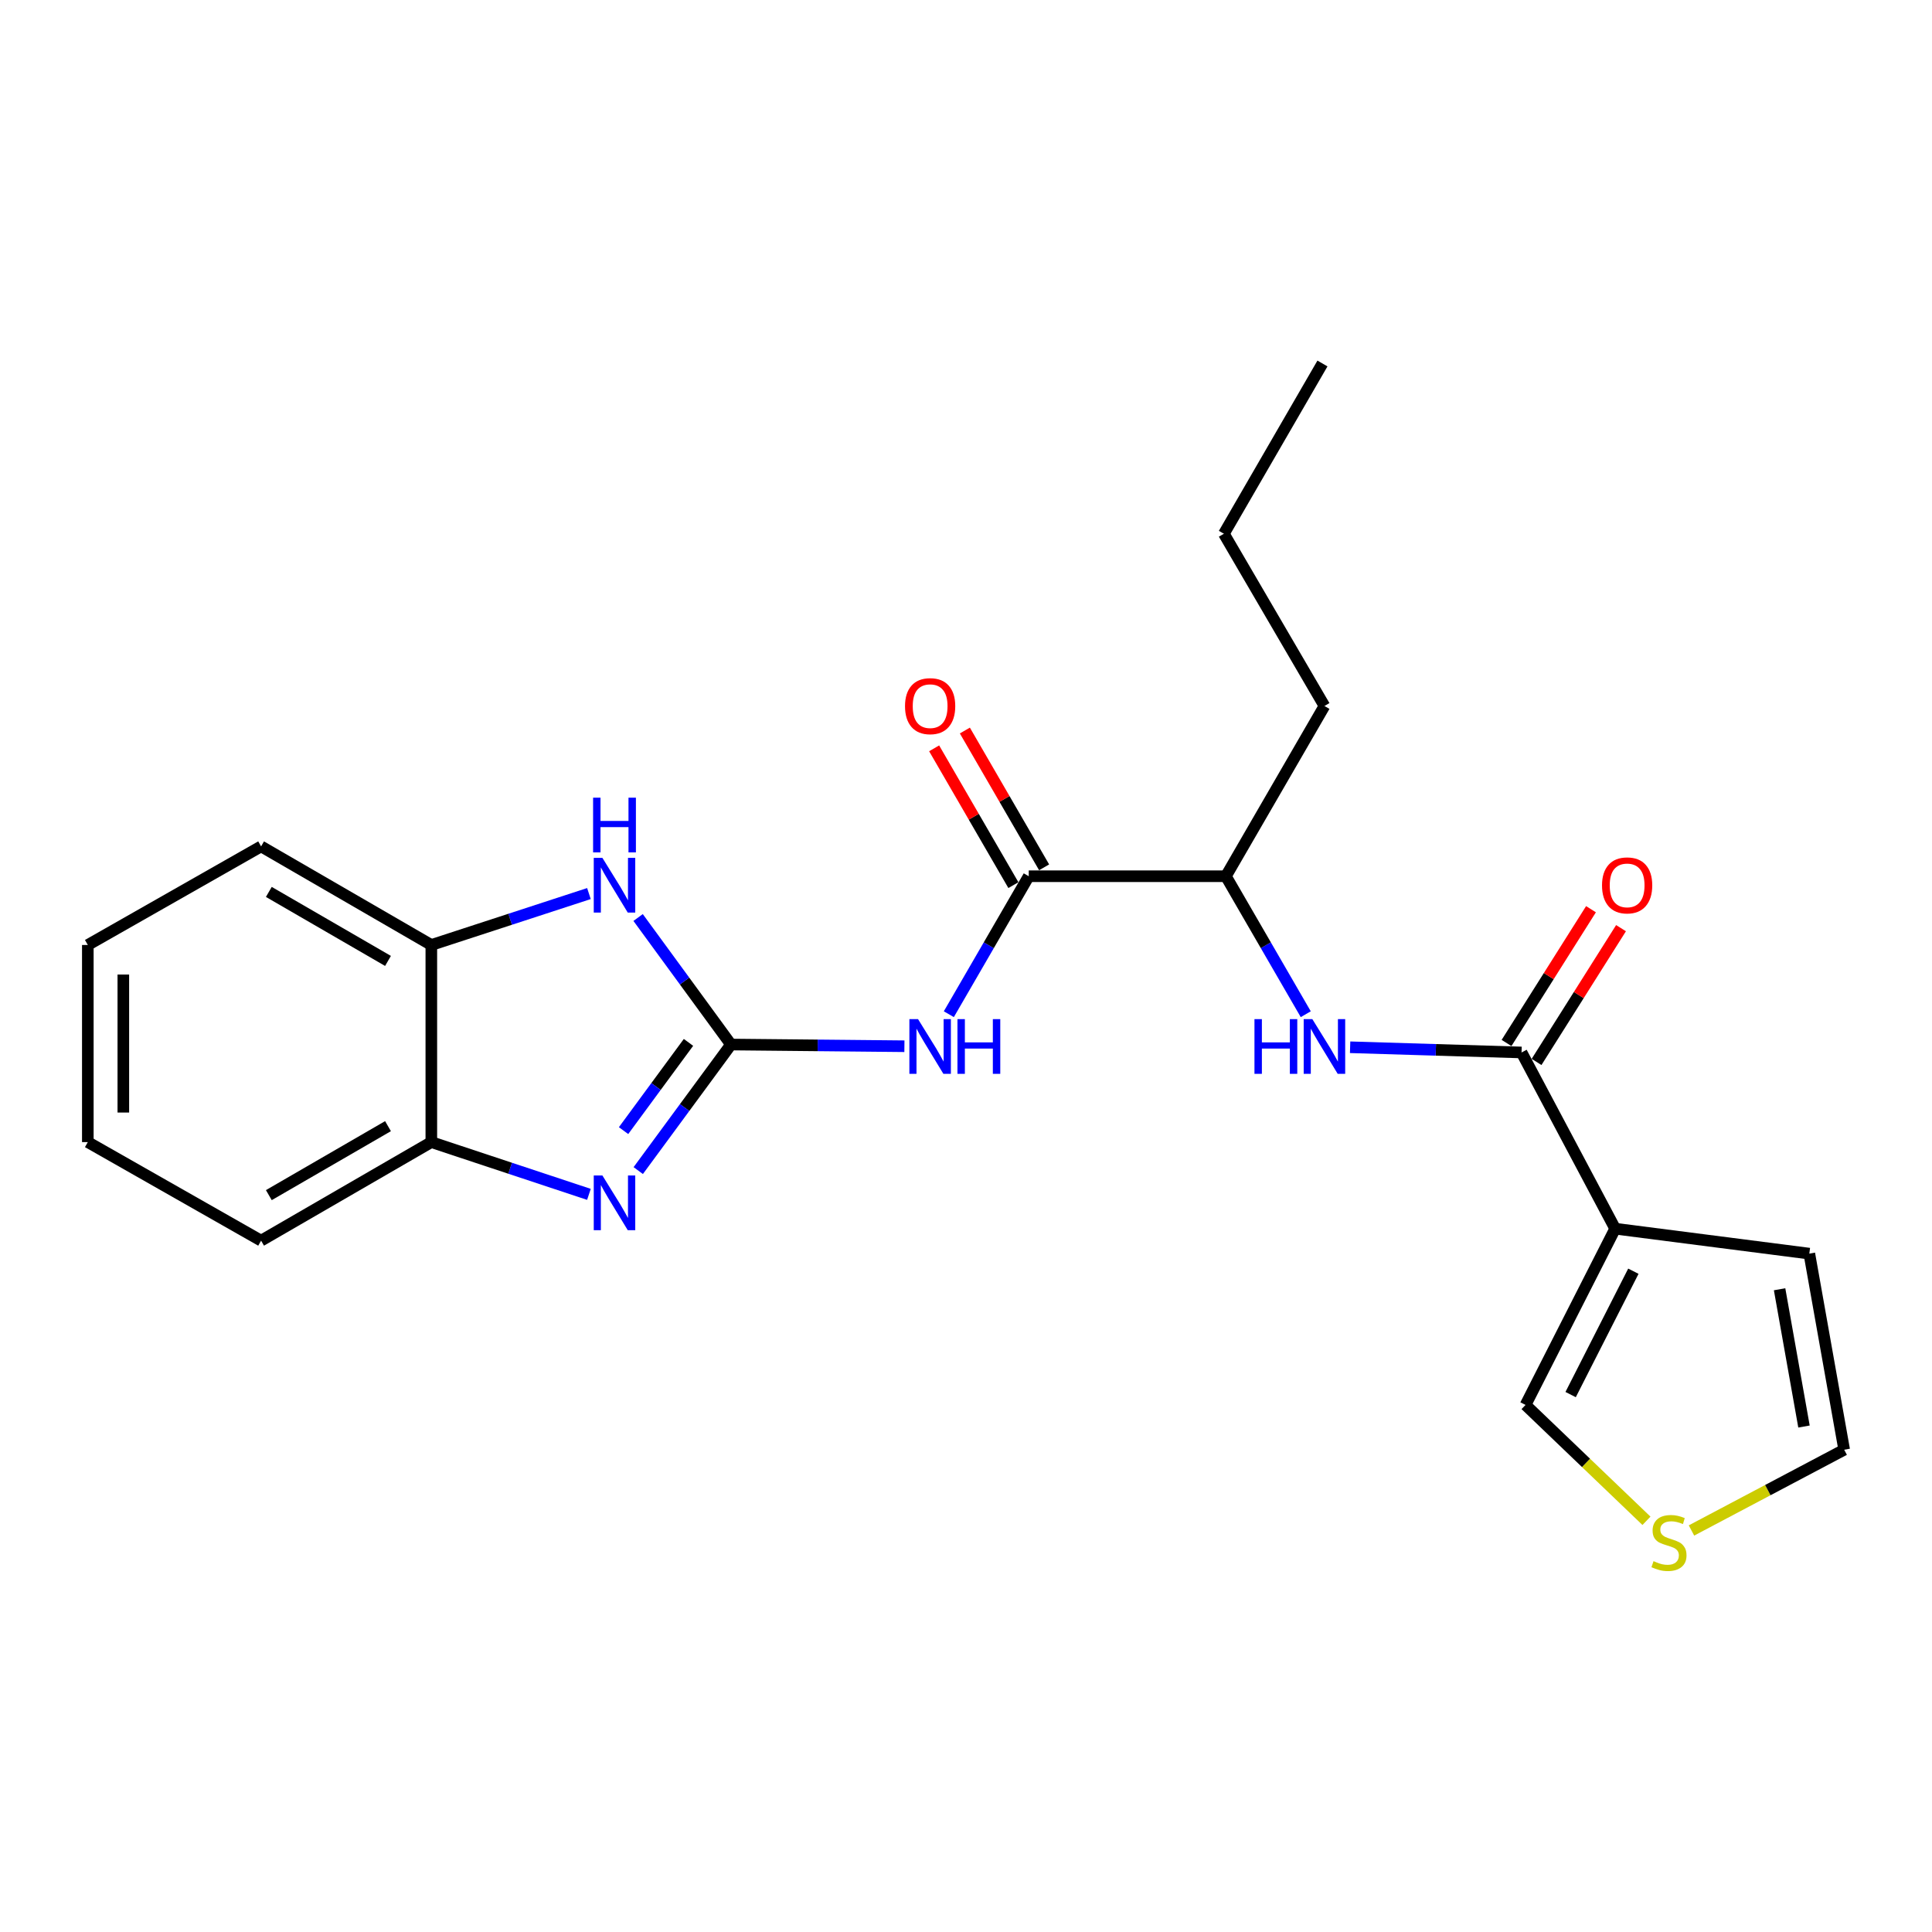 <?xml version='1.0' encoding='iso-8859-1'?>
<svg version='1.1' baseProfile='full'
              xmlns='http://www.w3.org/2000/svg'
                      xmlns:rdkit='http://www.rdkit.org/xml'
                      xmlns:xlink='http://www.w3.org/1999/xlink'
                  xml:space='preserve'
width='1000px' height='1000px' viewBox='0 0 1000 1000'>
<!-- END OF HEADER -->
<rect style='opacity:1.0;fill:#FFFFFF;stroke:none' width='1000' height='1000' x='0' y='0'> </rect>
<path class='bond-0' d='M 378.363,540.647 L 354.36,573.268' style='fill:none;fill-rule:evenodd;stroke:#000000;stroke-width:6px;stroke-linecap:butt;stroke-linejoin:miter;stroke-opacity:1' />
<path class='bond-0' d='M 354.36,573.268 L 330.356,605.89' style='fill:none;fill-rule:evenodd;stroke:#0000FF;stroke-width:6px;stroke-linecap:butt;stroke-linejoin:miter;stroke-opacity:1' />
<path class='bond-0' d='M 356.358,539.54 L 339.555,562.375' style='fill:none;fill-rule:evenodd;stroke:#000000;stroke-width:6px;stroke-linecap:butt;stroke-linejoin:miter;stroke-opacity:1' />
<path class='bond-0' d='M 339.555,562.375 L 322.753,585.21' style='fill:none;fill-rule:evenodd;stroke:#0000FF;stroke-width:6px;stroke-linecap:butt;stroke-linejoin:miter;stroke-opacity:1' />
<path class='bond-1' d='M 378.363,540.647 L 423.241,541.088' style='fill:none;fill-rule:evenodd;stroke:#000000;stroke-width:6px;stroke-linecap:butt;stroke-linejoin:miter;stroke-opacity:1' />
<path class='bond-1' d='M 423.241,541.088 L 468.119,541.528' style='fill:none;fill-rule:evenodd;stroke:#0000FF;stroke-width:6px;stroke-linecap:butt;stroke-linejoin:miter;stroke-opacity:1' />
<path class='bond-3' d='M 378.363,540.647 L 354.325,507.776' style='fill:none;fill-rule:evenodd;stroke:#000000;stroke-width:6px;stroke-linecap:butt;stroke-linejoin:miter;stroke-opacity:1' />
<path class='bond-3' d='M 354.325,507.776 L 330.288,474.905' style='fill:none;fill-rule:evenodd;stroke:#0000FF;stroke-width:6px;stroke-linecap:butt;stroke-linejoin:miter;stroke-opacity:1' />
<path class='bond-7' d='M 304.828,618.203 L 264.041,604.678' style='fill:none;fill-rule:evenodd;stroke:#0000FF;stroke-width:6px;stroke-linecap:butt;stroke-linejoin:miter;stroke-opacity:1' />
<path class='bond-7' d='M 264.041,604.678 L 223.254,591.152' style='fill:none;fill-rule:evenodd;stroke:#000000;stroke-width:6px;stroke-linecap:butt;stroke-linejoin:miter;stroke-opacity:1' />
<path class='bond-5' d='M 491.113,524.952 L 511.798,489.244' style='fill:none;fill-rule:evenodd;stroke:#0000FF;stroke-width:6px;stroke-linecap:butt;stroke-linejoin:miter;stroke-opacity:1' />
<path class='bond-5' d='M 511.798,489.244 L 532.482,453.535' style='fill:none;fill-rule:evenodd;stroke:#000000;stroke-width:6px;stroke-linecap:butt;stroke-linejoin:miter;stroke-opacity:1' />
<path class='bond-2' d='M 836.003,635.96 L 787.55,544.752' style='fill:none;fill-rule:evenodd;stroke:#000000;stroke-width:6px;stroke-linecap:butt;stroke-linejoin:miter;stroke-opacity:1' />
<path class='bond-11' d='M 836.003,635.96 L 789.613,727.187' style='fill:none;fill-rule:evenodd;stroke:#000000;stroke-width:6px;stroke-linecap:butt;stroke-linejoin:miter;stroke-opacity:1' />
<path class='bond-11' d='M 845.428,657.975 L 812.955,721.834' style='fill:none;fill-rule:evenodd;stroke:#000000;stroke-width:6px;stroke-linecap:butt;stroke-linejoin:miter;stroke-opacity:1' />
<path class='bond-12' d='M 836.003,635.96 L 936.502,648.877' style='fill:none;fill-rule:evenodd;stroke:#000000;stroke-width:6px;stroke-linecap:butt;stroke-linejoin:miter;stroke-opacity:1' />
<path class='bond-8' d='M 304.832,462.508 L 264.043,475.815' style='fill:none;fill-rule:evenodd;stroke:#0000FF;stroke-width:6px;stroke-linecap:butt;stroke-linejoin:miter;stroke-opacity:1' />
<path class='bond-8' d='M 264.043,475.815 L 223.254,489.121' style='fill:none;fill-rule:evenodd;stroke:#000000;stroke-width:6px;stroke-linecap:butt;stroke-linejoin:miter;stroke-opacity:1' />
<path class='bond-4' d='M 787.55,544.752 L 743.185,543.407' style='fill:none;fill-rule:evenodd;stroke:#000000;stroke-width:6px;stroke-linecap:butt;stroke-linejoin:miter;stroke-opacity:1' />
<path class='bond-4' d='M 743.185,543.407 L 698.821,542.061' style='fill:none;fill-rule:evenodd;stroke:#0000FF;stroke-width:6px;stroke-linecap:butt;stroke-linejoin:miter;stroke-opacity:1' />
<path class='bond-13' d='M 795.321,549.659 L 817.179,515.038' style='fill:none;fill-rule:evenodd;stroke:#000000;stroke-width:6px;stroke-linecap:butt;stroke-linejoin:miter;stroke-opacity:1' />
<path class='bond-13' d='M 817.179,515.038 L 839.037,480.417' style='fill:none;fill-rule:evenodd;stroke:#FF0000;stroke-width:6px;stroke-linecap:butt;stroke-linejoin:miter;stroke-opacity:1' />
<path class='bond-13' d='M 779.779,539.846 L 801.637,505.225' style='fill:none;fill-rule:evenodd;stroke:#000000;stroke-width:6px;stroke-linecap:butt;stroke-linejoin:miter;stroke-opacity:1' />
<path class='bond-13' d='M 801.637,505.225 L 823.495,470.604' style='fill:none;fill-rule:evenodd;stroke:#FF0000;stroke-width:6px;stroke-linecap:butt;stroke-linejoin:miter;stroke-opacity:1' />
<path class='bond-9' d='M 532.482,453.535 L 634.513,453.535' style='fill:none;fill-rule:evenodd;stroke:#000000;stroke-width:6px;stroke-linecap:butt;stroke-linejoin:miter;stroke-opacity:1' />
<path class='bond-14' d='M 540.434,448.928 L 519.924,413.524' style='fill:none;fill-rule:evenodd;stroke:#000000;stroke-width:6px;stroke-linecap:butt;stroke-linejoin:miter;stroke-opacity:1' />
<path class='bond-14' d='M 519.924,413.524 L 499.414,378.121' style='fill:none;fill-rule:evenodd;stroke:#FF0000;stroke-width:6px;stroke-linecap:butt;stroke-linejoin:miter;stroke-opacity:1' />
<path class='bond-14' d='M 524.53,458.142 L 504.02,422.738' style='fill:none;fill-rule:evenodd;stroke:#000000;stroke-width:6px;stroke-linecap:butt;stroke-linejoin:miter;stroke-opacity:1' />
<path class='bond-14' d='M 504.02,422.738 L 483.509,387.334' style='fill:none;fill-rule:evenodd;stroke:#FF0000;stroke-width:6px;stroke-linecap:butt;stroke-linejoin:miter;stroke-opacity:1' />
<path class='bond-6' d='M 675.858,524.953 L 655.186,489.244' style='fill:none;fill-rule:evenodd;stroke:#0000FF;stroke-width:6px;stroke-linecap:butt;stroke-linejoin:miter;stroke-opacity:1' />
<path class='bond-6' d='M 655.186,489.244 L 634.513,453.535' style='fill:none;fill-rule:evenodd;stroke:#000000;stroke-width:6px;stroke-linecap:butt;stroke-linejoin:miter;stroke-opacity:1' />
<path class='bond-16' d='M 223.254,591.152 L 135.14,642.158' style='fill:none;fill-rule:evenodd;stroke:#000000;stroke-width:6px;stroke-linecap:butt;stroke-linejoin:miter;stroke-opacity:1' />
<path class='bond-16' d='M 200.828,582.896 L 139.149,618.6' style='fill:none;fill-rule:evenodd;stroke:#000000;stroke-width:6px;stroke-linecap:butt;stroke-linejoin:miter;stroke-opacity:1' />
<path class='bond-23' d='M 223.254,591.152 L 223.254,489.121' style='fill:none;fill-rule:evenodd;stroke:#000000;stroke-width:6px;stroke-linecap:butt;stroke-linejoin:miter;stroke-opacity:1' />
<path class='bond-17' d='M 223.254,489.121 L 135.14,438.095' style='fill:none;fill-rule:evenodd;stroke:#000000;stroke-width:6px;stroke-linecap:butt;stroke-linejoin:miter;stroke-opacity:1' />
<path class='bond-17' d='M 200.826,497.373 L 139.146,461.655' style='fill:none;fill-rule:evenodd;stroke:#000000;stroke-width:6px;stroke-linecap:butt;stroke-linejoin:miter;stroke-opacity:1' />
<path class='bond-18' d='M 634.513,453.535 L 685.529,365.422' style='fill:none;fill-rule:evenodd;stroke:#000000;stroke-width:6px;stroke-linecap:butt;stroke-linejoin:miter;stroke-opacity:1' />
<path class='bond-10' d='M 852.208,787.166 L 820.91,757.177' style='fill:none;fill-rule:evenodd;stroke:#CCCC00;stroke-width:6px;stroke-linecap:butt;stroke-linejoin:miter;stroke-opacity:1' />
<path class='bond-10' d='M 820.91,757.177 L 789.613,727.187' style='fill:none;fill-rule:evenodd;stroke:#000000;stroke-width:6px;stroke-linecap:butt;stroke-linejoin:miter;stroke-opacity:1' />
<path class='bond-25' d='M 875.504,792.172 L 915.025,771.275' style='fill:none;fill-rule:evenodd;stroke:#CCCC00;stroke-width:6px;stroke-linecap:butt;stroke-linejoin:miter;stroke-opacity:1' />
<path class='bond-25' d='M 915.025,771.275 L 954.545,750.377' style='fill:none;fill-rule:evenodd;stroke:#000000;stroke-width:6px;stroke-linecap:butt;stroke-linejoin:miter;stroke-opacity:1' />
<path class='bond-15' d='M 936.502,648.877 L 954.545,750.377' style='fill:none;fill-rule:evenodd;stroke:#000000;stroke-width:6px;stroke-linecap:butt;stroke-linejoin:miter;stroke-opacity:1' />
<path class='bond-15' d='M 921.112,667.319 L 933.742,738.369' style='fill:none;fill-rule:evenodd;stroke:#000000;stroke-width:6px;stroke-linecap:butt;stroke-linejoin:miter;stroke-opacity:1' />
<path class='bond-21' d='M 135.14,642.158 L 45.455,591.152' style='fill:none;fill-rule:evenodd;stroke:#000000;stroke-width:6px;stroke-linecap:butt;stroke-linejoin:miter;stroke-opacity:1' />
<path class='bond-20' d='M 135.14,438.095 L 45.455,489.121' style='fill:none;fill-rule:evenodd;stroke:#000000;stroke-width:6px;stroke-linecap:butt;stroke-linejoin:miter;stroke-opacity:1' />
<path class='bond-19' d='M 685.529,365.422 L 633.482,276.267' style='fill:none;fill-rule:evenodd;stroke:#000000;stroke-width:6px;stroke-linecap:butt;stroke-linejoin:miter;stroke-opacity:1' />
<path class='bond-22' d='M 633.482,276.267 L 684.498,188.143' style='fill:none;fill-rule:evenodd;stroke:#000000;stroke-width:6px;stroke-linecap:butt;stroke-linejoin:miter;stroke-opacity:1' />
<path class='bond-24' d='M 45.455,489.121 L 45.455,591.152' style='fill:none;fill-rule:evenodd;stroke:#000000;stroke-width:6px;stroke-linecap:butt;stroke-linejoin:miter;stroke-opacity:1' />
<path class='bond-24' d='M 63.835,504.426 L 63.835,575.848' style='fill:none;fill-rule:evenodd;stroke:#000000;stroke-width:6px;stroke-linecap:butt;stroke-linejoin:miter;stroke-opacity:1' />
<path  class='atom-1' d='M 311.805 608.433
L 321.085 623.433
Q 322.005 624.913, 323.485 627.593
Q 324.965 630.273, 325.045 630.433
L 325.045 608.433
L 328.805 608.433
L 328.805 636.753
L 324.925 636.753
L 314.965 620.353
Q 313.805 618.433, 312.565 616.233
Q 311.365 614.033, 311.005 613.353
L 311.005 636.753
L 307.325 636.753
L 307.325 608.433
L 311.805 608.433
' fill='#0000FF'/>
<path  class='atom-2' d='M 475.176 527.498
L 484.456 542.498
Q 485.376 543.978, 486.856 546.658
Q 488.336 549.338, 488.416 549.498
L 488.416 527.498
L 492.176 527.498
L 492.176 555.818
L 488.296 555.818
L 478.336 539.418
Q 477.176 537.498, 475.936 535.298
Q 474.736 533.098, 474.376 532.418
L 474.376 555.818
L 470.696 555.818
L 470.696 527.498
L 475.176 527.498
' fill='#0000FF'/>
<path  class='atom-2' d='M 495.576 527.498
L 499.416 527.498
L 499.416 539.538
L 513.896 539.538
L 513.896 527.498
L 517.736 527.498
L 517.736 555.818
L 513.896 555.818
L 513.896 542.738
L 499.416 542.738
L 499.416 555.818
L 495.576 555.818
L 495.576 527.498
' fill='#0000FF'/>
<path  class='atom-4' d='M 311.805 444.031
L 321.085 459.031
Q 322.005 460.511, 323.485 463.191
Q 324.965 465.871, 325.045 466.031
L 325.045 444.031
L 328.805 444.031
L 328.805 472.351
L 324.925 472.351
L 314.965 455.951
Q 313.805 454.031, 312.565 451.831
Q 311.365 449.631, 311.005 448.951
L 311.005 472.351
L 307.325 472.351
L 307.325 444.031
L 311.805 444.031
' fill='#0000FF'/>
<path  class='atom-4' d='M 306.985 412.879
L 310.825 412.879
L 310.825 424.919
L 325.305 424.919
L 325.305 412.879
L 329.145 412.879
L 329.145 441.199
L 325.305 441.199
L 325.305 428.119
L 310.825 428.119
L 310.825 441.199
L 306.985 441.199
L 306.985 412.879
' fill='#0000FF'/>
<path  class='atom-7' d='M 649.309 527.498
L 653.149 527.498
L 653.149 539.538
L 667.629 539.538
L 667.629 527.498
L 671.469 527.498
L 671.469 555.818
L 667.629 555.818
L 667.629 542.738
L 653.149 542.738
L 653.149 555.818
L 649.309 555.818
L 649.309 527.498
' fill='#0000FF'/>
<path  class='atom-7' d='M 679.269 527.498
L 688.549 542.498
Q 689.469 543.978, 690.949 546.658
Q 692.429 549.338, 692.509 549.498
L 692.509 527.498
L 696.269 527.498
L 696.269 555.818
L 692.389 555.818
L 682.429 539.418
Q 681.269 537.498, 680.029 535.298
Q 678.829 533.098, 678.469 532.418
L 678.469 555.818
L 674.789 555.818
L 674.789 527.498
L 679.269 527.498
' fill='#0000FF'/>
<path  class='atom-11' d='M 855.859 808.049
Q 856.179 808.169, 857.499 808.729
Q 858.819 809.289, 860.259 809.649
Q 861.739 809.969, 863.179 809.969
Q 865.859 809.969, 867.419 808.689
Q 868.979 807.369, 868.979 805.089
Q 868.979 803.529, 868.179 802.569
Q 867.419 801.609, 866.219 801.089
Q 865.019 800.569, 863.019 799.969
Q 860.499 799.209, 858.979 798.489
Q 857.499 797.769, 856.419 796.249
Q 855.379 794.729, 855.379 792.169
Q 855.379 788.609, 857.779 786.409
Q 860.219 784.209, 865.019 784.209
Q 868.299 784.209, 872.019 785.769
L 871.099 788.849
Q 867.699 787.449, 865.139 787.449
Q 862.379 787.449, 860.859 788.609
Q 859.339 789.729, 859.379 791.689
Q 859.379 793.209, 860.139 794.129
Q 860.939 795.049, 862.059 795.569
Q 863.219 796.089, 865.139 796.689
Q 867.699 797.489, 869.219 798.289
Q 870.739 799.089, 871.819 800.729
Q 872.939 802.329, 872.939 805.089
Q 872.939 809.009, 870.299 811.129
Q 867.699 813.209, 863.339 813.209
Q 860.819 813.209, 858.899 812.649
Q 857.019 812.129, 854.779 811.209
L 855.859 808.049
' fill='#CCCC00'/>
<path  class='atom-14' d='M 829.201 458.271
Q 829.201 451.471, 832.561 447.671
Q 835.921 443.871, 842.201 443.871
Q 848.481 443.871, 851.841 447.671
Q 855.201 451.471, 855.201 458.271
Q 855.201 465.151, 851.801 469.071
Q 848.401 472.951, 842.201 472.951
Q 835.961 472.951, 832.561 469.071
Q 829.201 465.191, 829.201 458.271
M 842.201 469.751
Q 846.521 469.751, 848.841 466.871
Q 851.201 463.951, 851.201 458.271
Q 851.201 452.711, 848.841 449.911
Q 846.521 447.071, 842.201 447.071
Q 837.881 447.071, 835.521 449.871
Q 833.201 452.671, 833.201 458.271
Q 833.201 463.991, 835.521 466.871
Q 837.881 469.751, 842.201 469.751
' fill='#FF0000'/>
<path  class='atom-15' d='M 468.436 365.502
Q 468.436 358.702, 471.796 354.902
Q 475.156 351.102, 481.436 351.102
Q 487.716 351.102, 491.076 354.902
Q 494.436 358.702, 494.436 365.502
Q 494.436 372.382, 491.036 376.302
Q 487.636 380.182, 481.436 380.182
Q 475.196 380.182, 471.796 376.302
Q 468.436 372.422, 468.436 365.502
M 481.436 376.982
Q 485.756 376.982, 488.076 374.102
Q 490.436 371.182, 490.436 365.502
Q 490.436 359.942, 488.076 357.142
Q 485.756 354.302, 481.436 354.302
Q 477.116 354.302, 474.756 357.102
Q 472.436 359.902, 472.436 365.502
Q 472.436 371.222, 474.756 374.102
Q 477.116 376.982, 481.436 376.982
' fill='#FF0000'/>
</svg>
